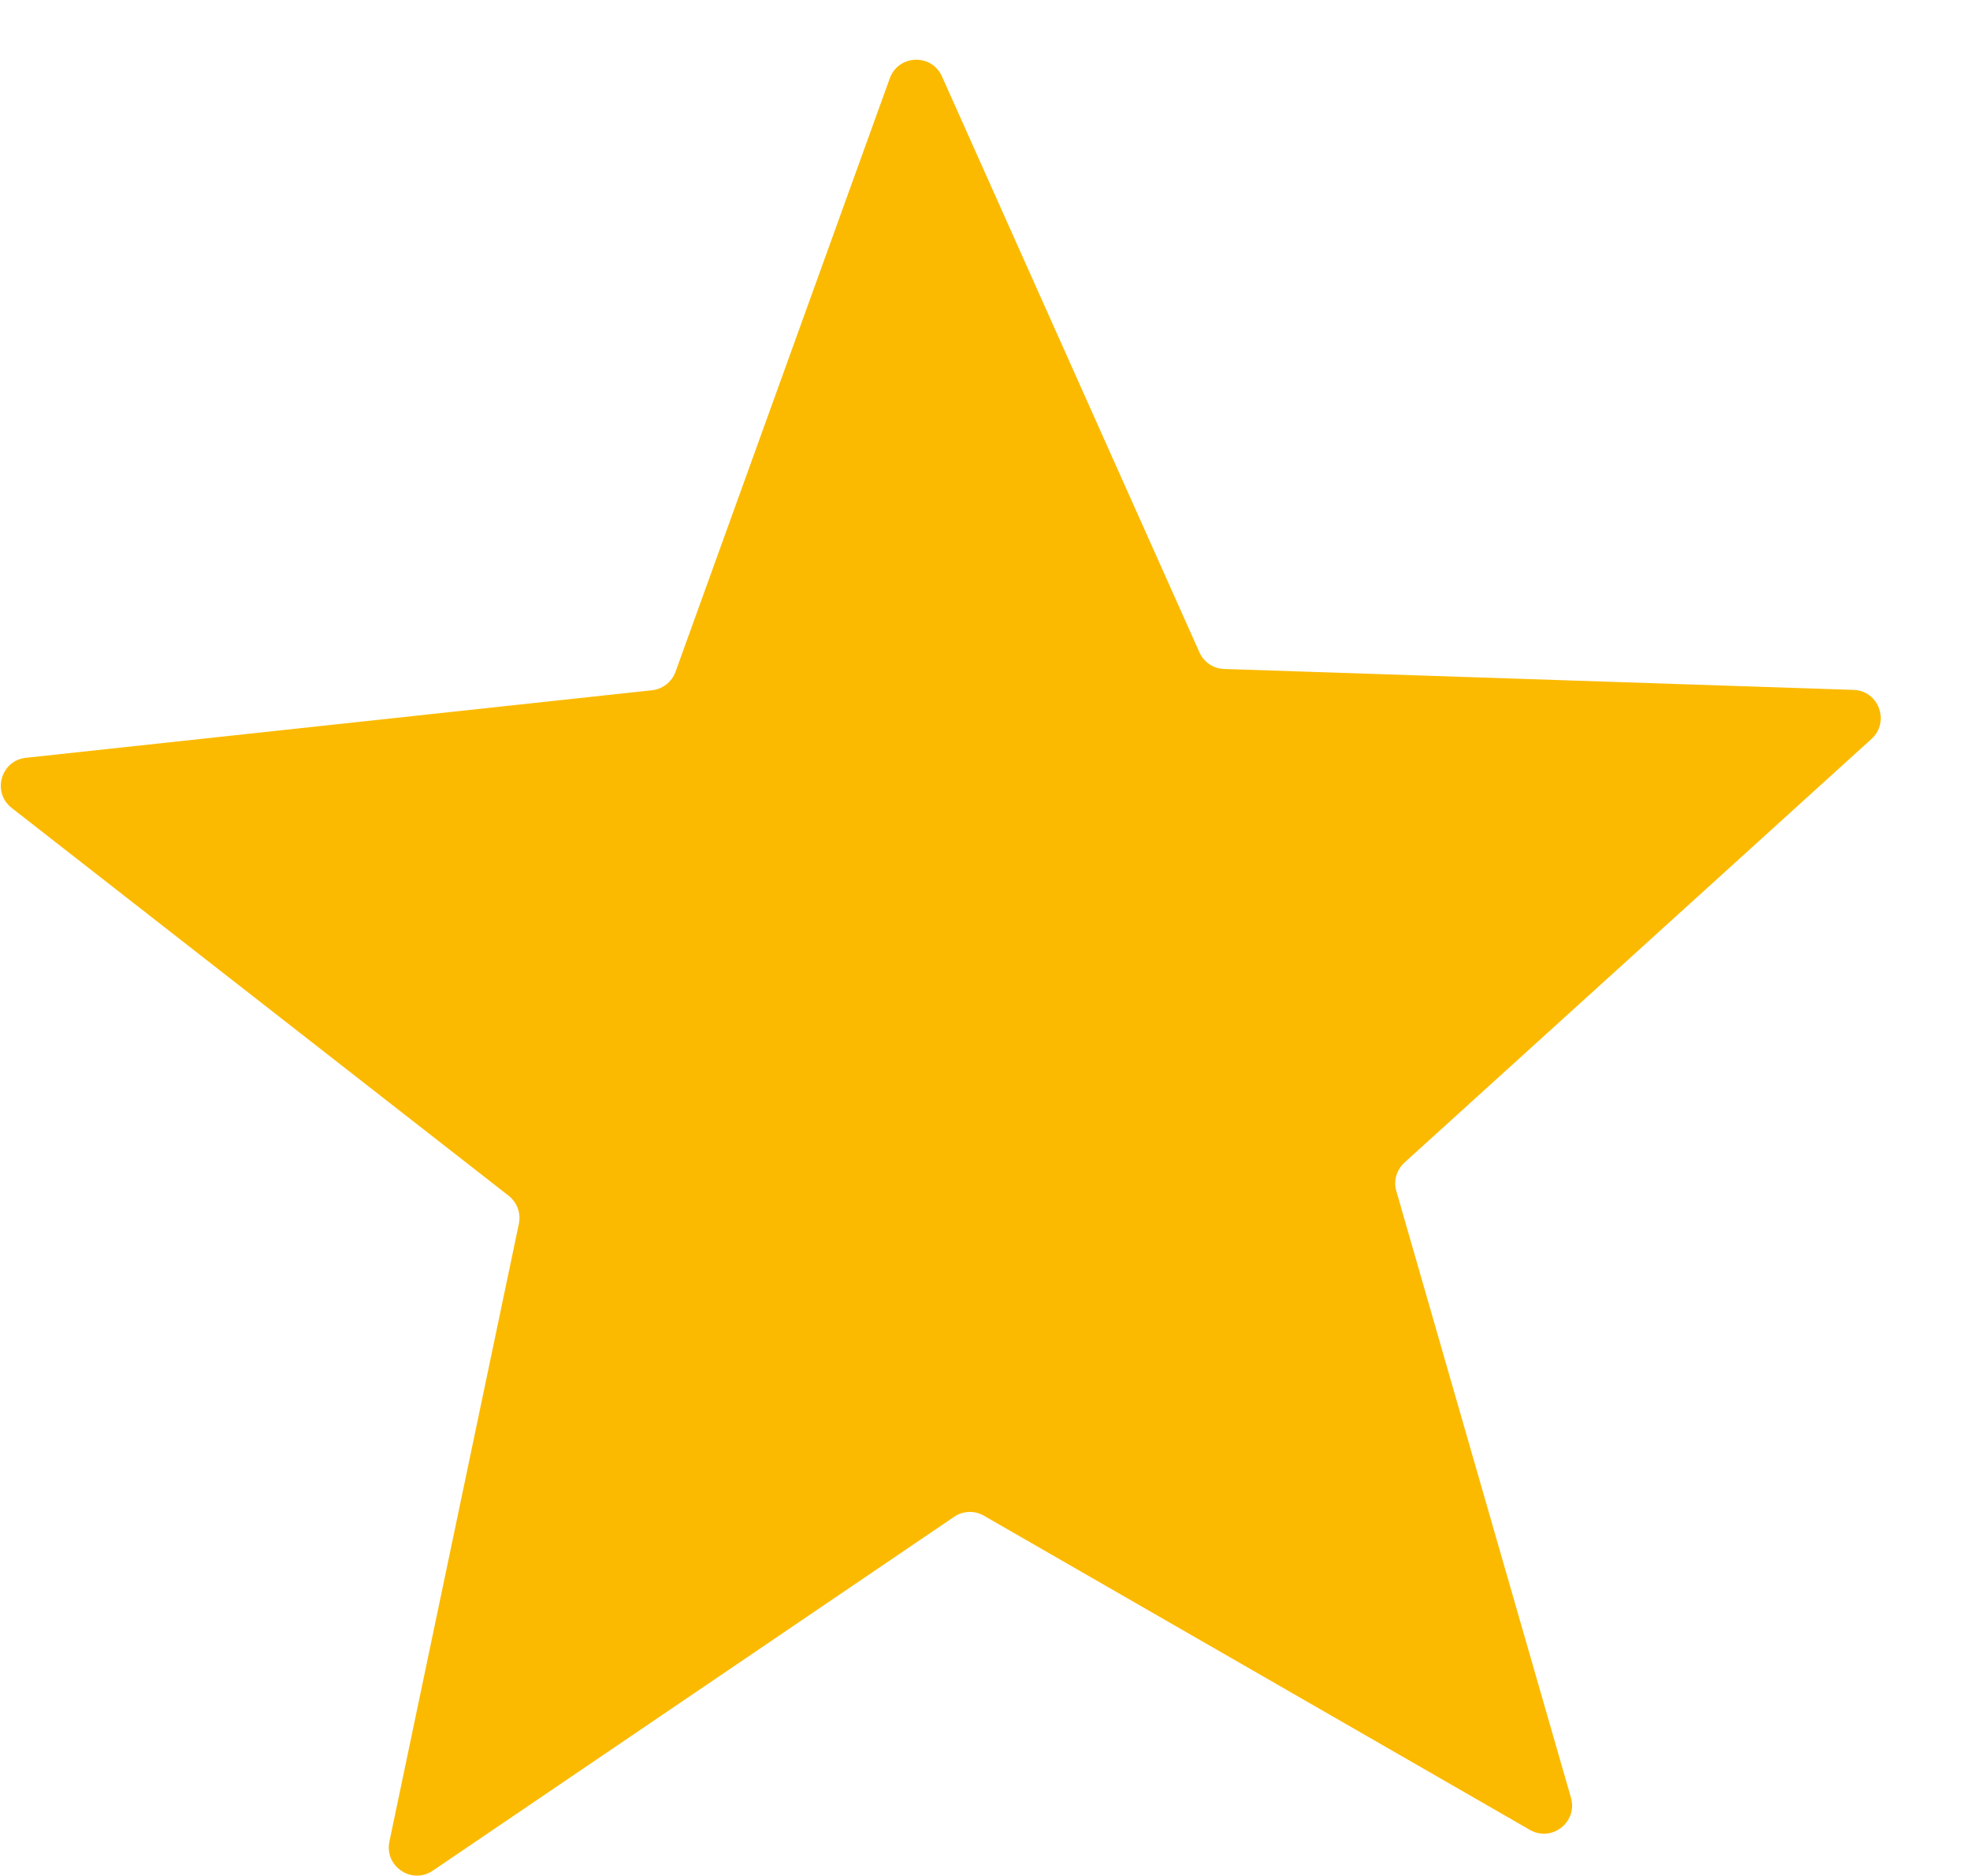 <svg width="21" height="20" viewBox="0 0 21 20" fill="none" xmlns="http://www.w3.org/2000/svg">
<path d="M19.759 7.355C20.028 7.364 20.149 7.696 19.95 7.878L14.972 12.394C14.887 12.471 14.853 12.589 14.885 12.699L16.746 19.165C16.821 19.425 16.542 19.643 16.309 19.509L10.488 16.159C10.389 16.102 10.266 16.106 10.171 16.171L4.613 19.944C4.39 20.095 4.096 19.898 4.151 19.634L5.531 13.047C5.555 12.934 5.512 12.819 5.422 12.748L0.125 8.614C-0.088 8.448 0.009 8.107 0.277 8.079L6.951 7.359C7.065 7.346 7.162 7.27 7.201 7.162L9.485 0.835C9.577 0.581 9.931 0.568 10.041 0.814L12.786 6.955C12.833 7.06 12.935 7.129 13.049 7.132L19.759 7.355Z" fill="#FBBA00"/>
</svg>
